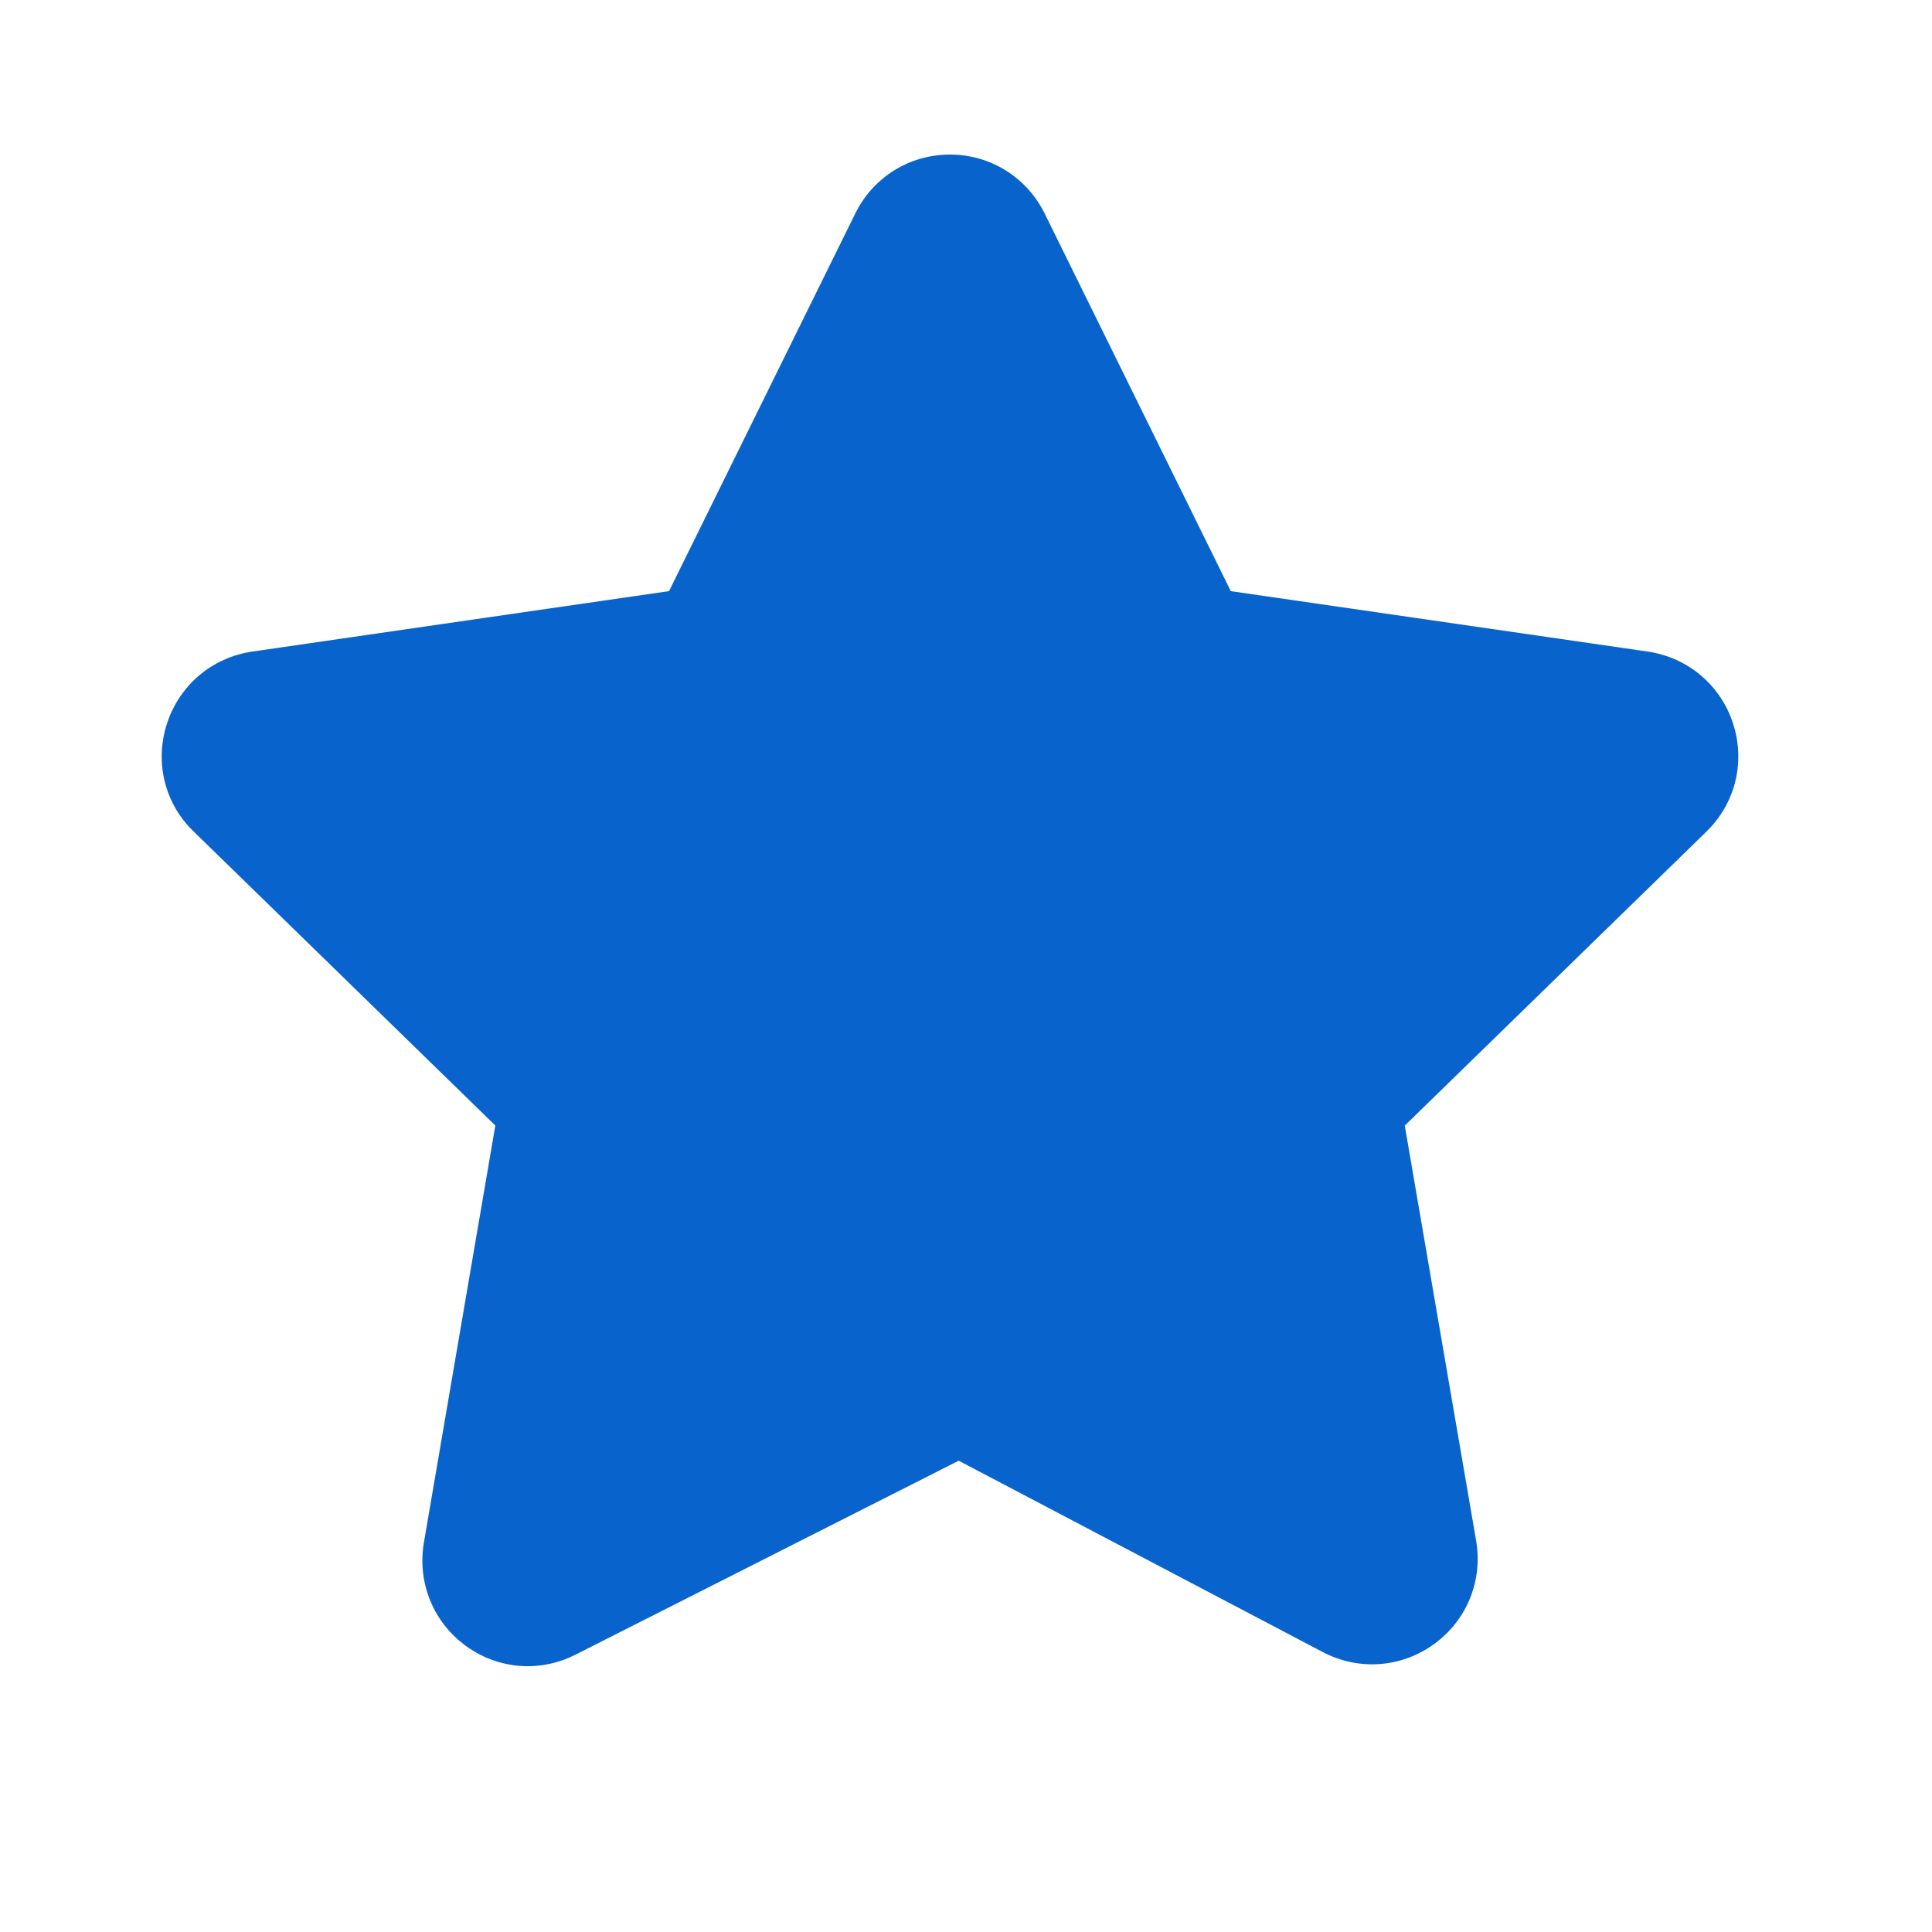 <?xml version="1.0" encoding="UTF-8"?> <svg xmlns="http://www.w3.org/2000/svg" width="50" height="50" viewBox="0 0 50 50" fill="none"> <path d="M23.098 5.854C23.697 4.011 26.303 4.011 26.902 5.854L30.164 15.893C30.432 16.717 31.2 17.275 32.066 17.275H42.621C44.559 17.275 45.364 19.754 43.797 20.893L35.257 27.097C34.556 27.606 34.263 28.509 34.531 29.333L37.792 39.371C38.391 41.214 36.282 42.746 34.715 41.607L26.176 35.403C25.475 34.894 24.525 34.894 23.824 35.403L15.285 41.607C13.718 42.746 11.609 41.214 12.207 39.371L15.469 29.333C15.737 28.509 15.444 27.606 14.743 27.097L6.203 20.893C4.636 19.754 5.442 17.275 7.379 17.275H17.934C18.8 17.275 19.568 16.717 19.836 15.893L23.098 5.854Z" fill="#0863CC"></path> <path d="M36.355 29.131L44.157 21.527C44.907 20.8 45.175 19.73 44.854 18.733C44.533 17.734 43.688 17.017 42.646 16.863L31.853 15.299L27.032 5.518C26.565 4.581 25.627 4 24.583 4C24.581 4 24.578 4.001 24.575 4.001C23.532 4.003 22.597 4.587 22.135 5.524L17.315 15.298L6.525 16.863C5.481 17.018 4.634 17.74 4.315 18.746C3.998 19.744 4.271 20.812 5.016 21.523L12.819 29.129L10.97 39.923C10.796 40.95 11.208 41.973 12.047 42.589C12.527 42.942 13.091 43.121 13.659 43.121C14.079 43.121 14.501 43.022 14.891 42.824L24.811 37.803L34.229 42.753C35.16 43.244 36.265 43.164 37.114 42.548C37.962 41.933 38.379 40.907 38.202 39.873L36.355 29.131ZM33.265 28.861L35.153 39.852L25.521 34.79C25.091 34.564 24.579 34.56 24.146 34.779L14.015 39.906L15.907 28.86C15.99 28.374 15.829 27.878 15.475 27.533L7.496 19.754L18.525 18.154C19.014 18.083 19.437 17.776 19.655 17.333L24.584 7.339L29.51 17.333C29.728 17.776 30.151 18.084 30.64 18.154L41.679 19.754L33.697 27.533C33.343 27.878 33.181 28.375 33.265 28.861Z" fill="#0863CC"></path> </svg> 